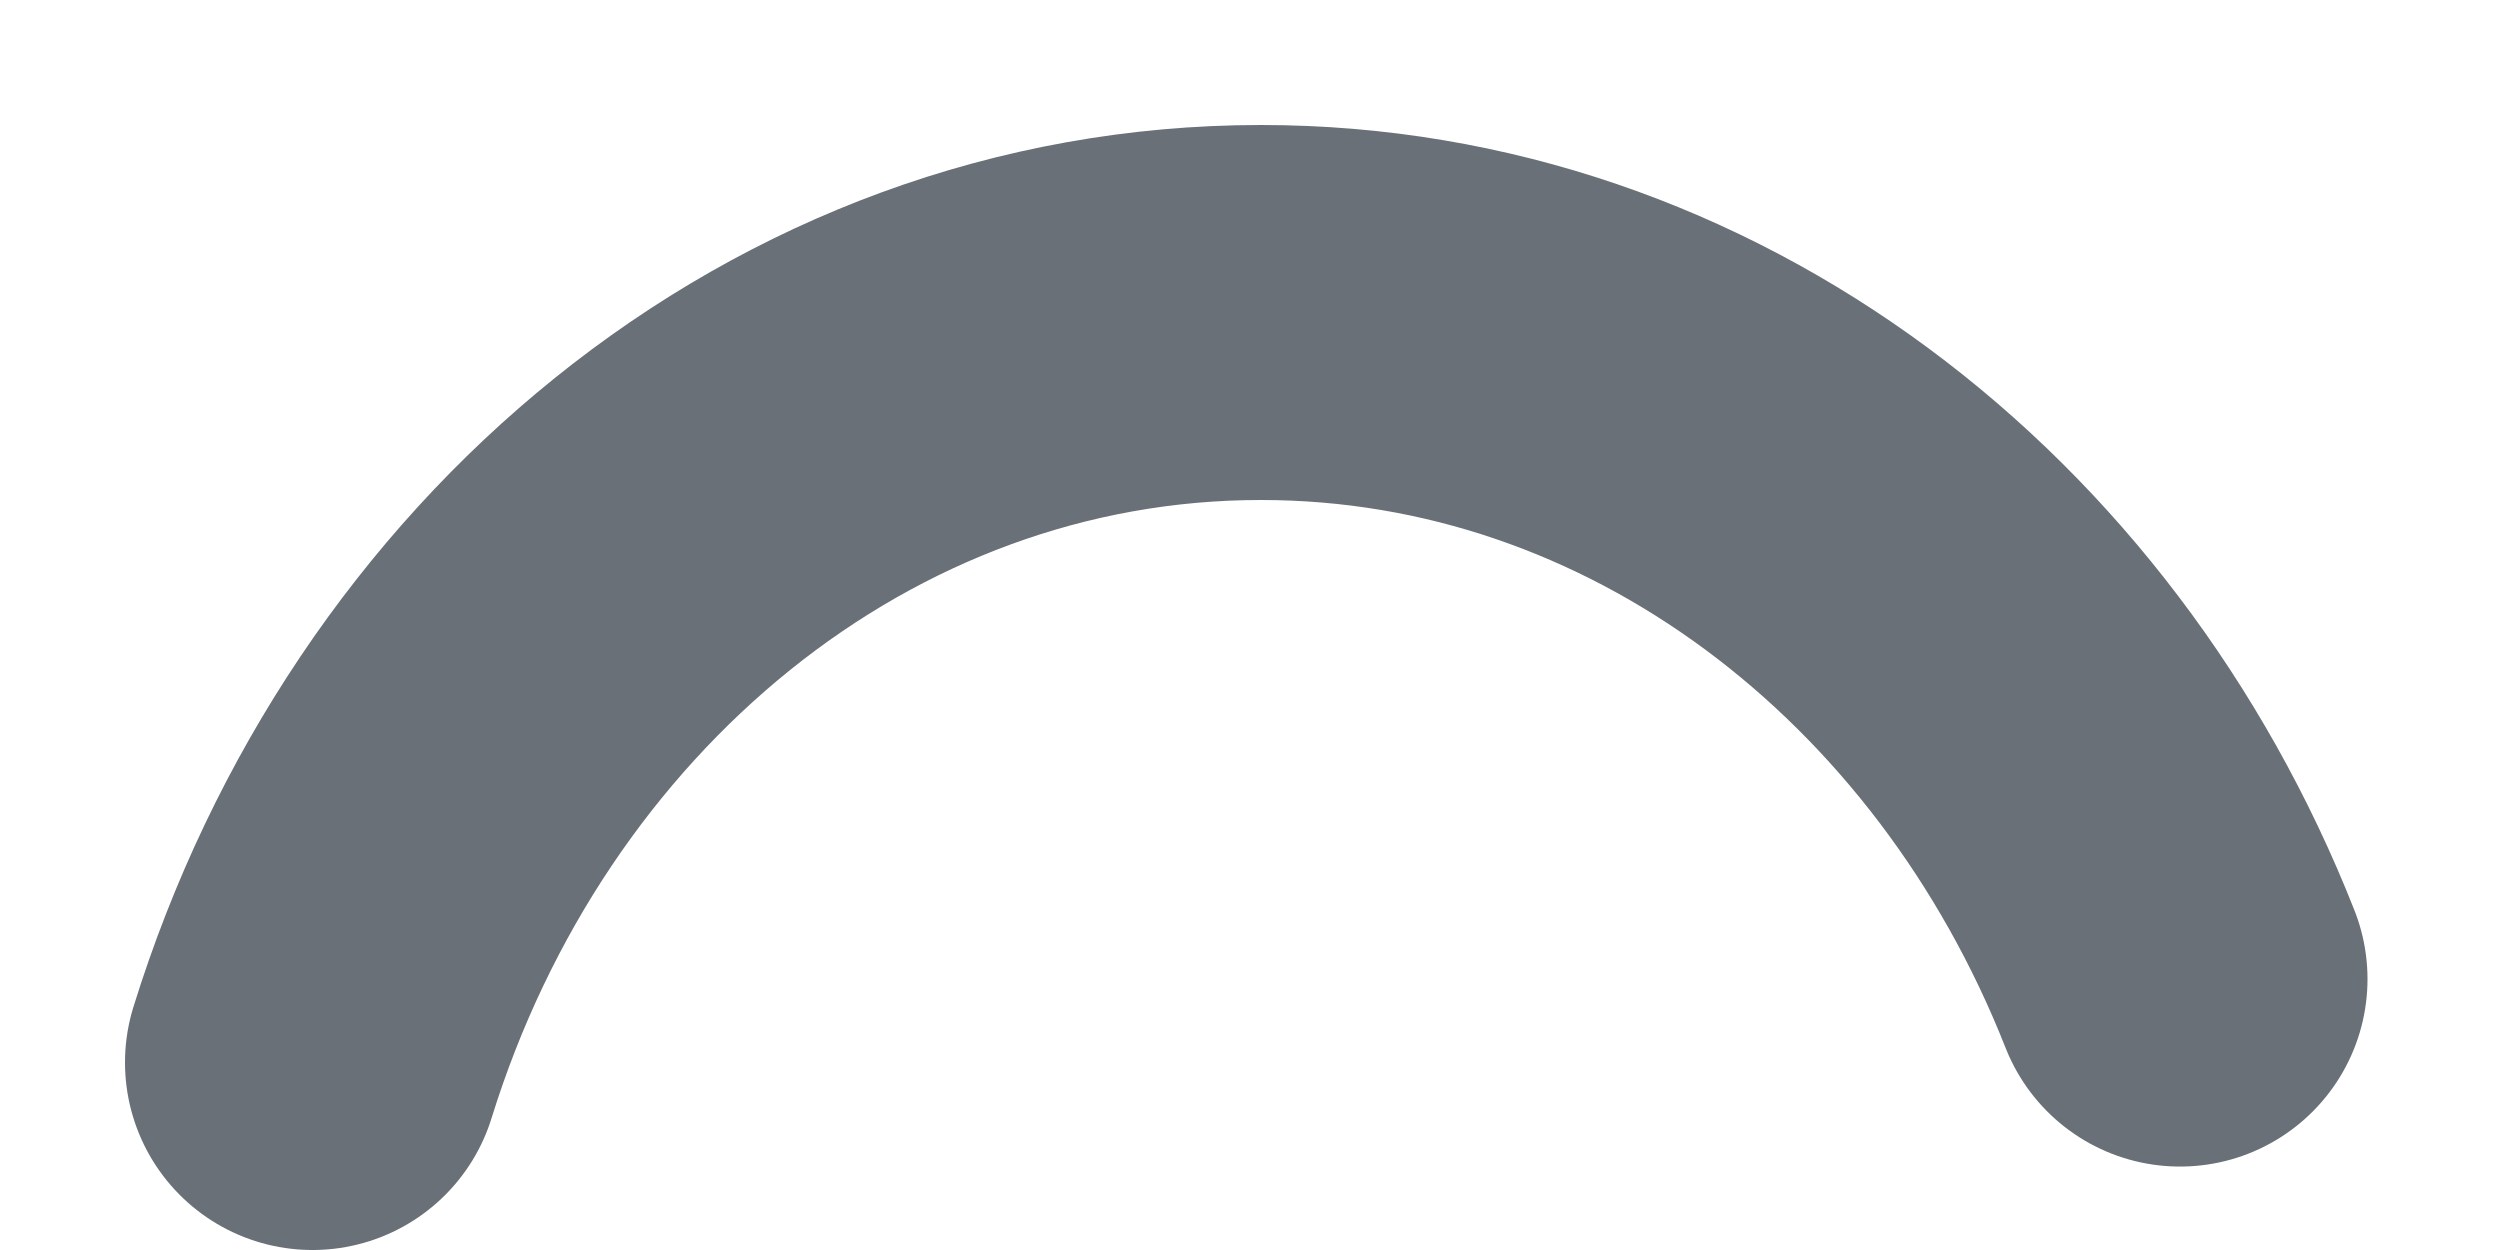 <?xml version="1.0" encoding="utf-8"?>
<svg xmlns="http://www.w3.org/2000/svg" fill="none" height="100%" overflow="visible" preserveAspectRatio="none" style="display: block;" viewBox="0 0 8 4" width="100%">
<path d="M6.976 3.133C6.481 1.878 5.35 1 4.035 1C2.628 1 1.433 2.004 1 3.4" id="Vector" stroke="#697077" stroke-linecap="round" stroke-width="1.2"/>
</svg>